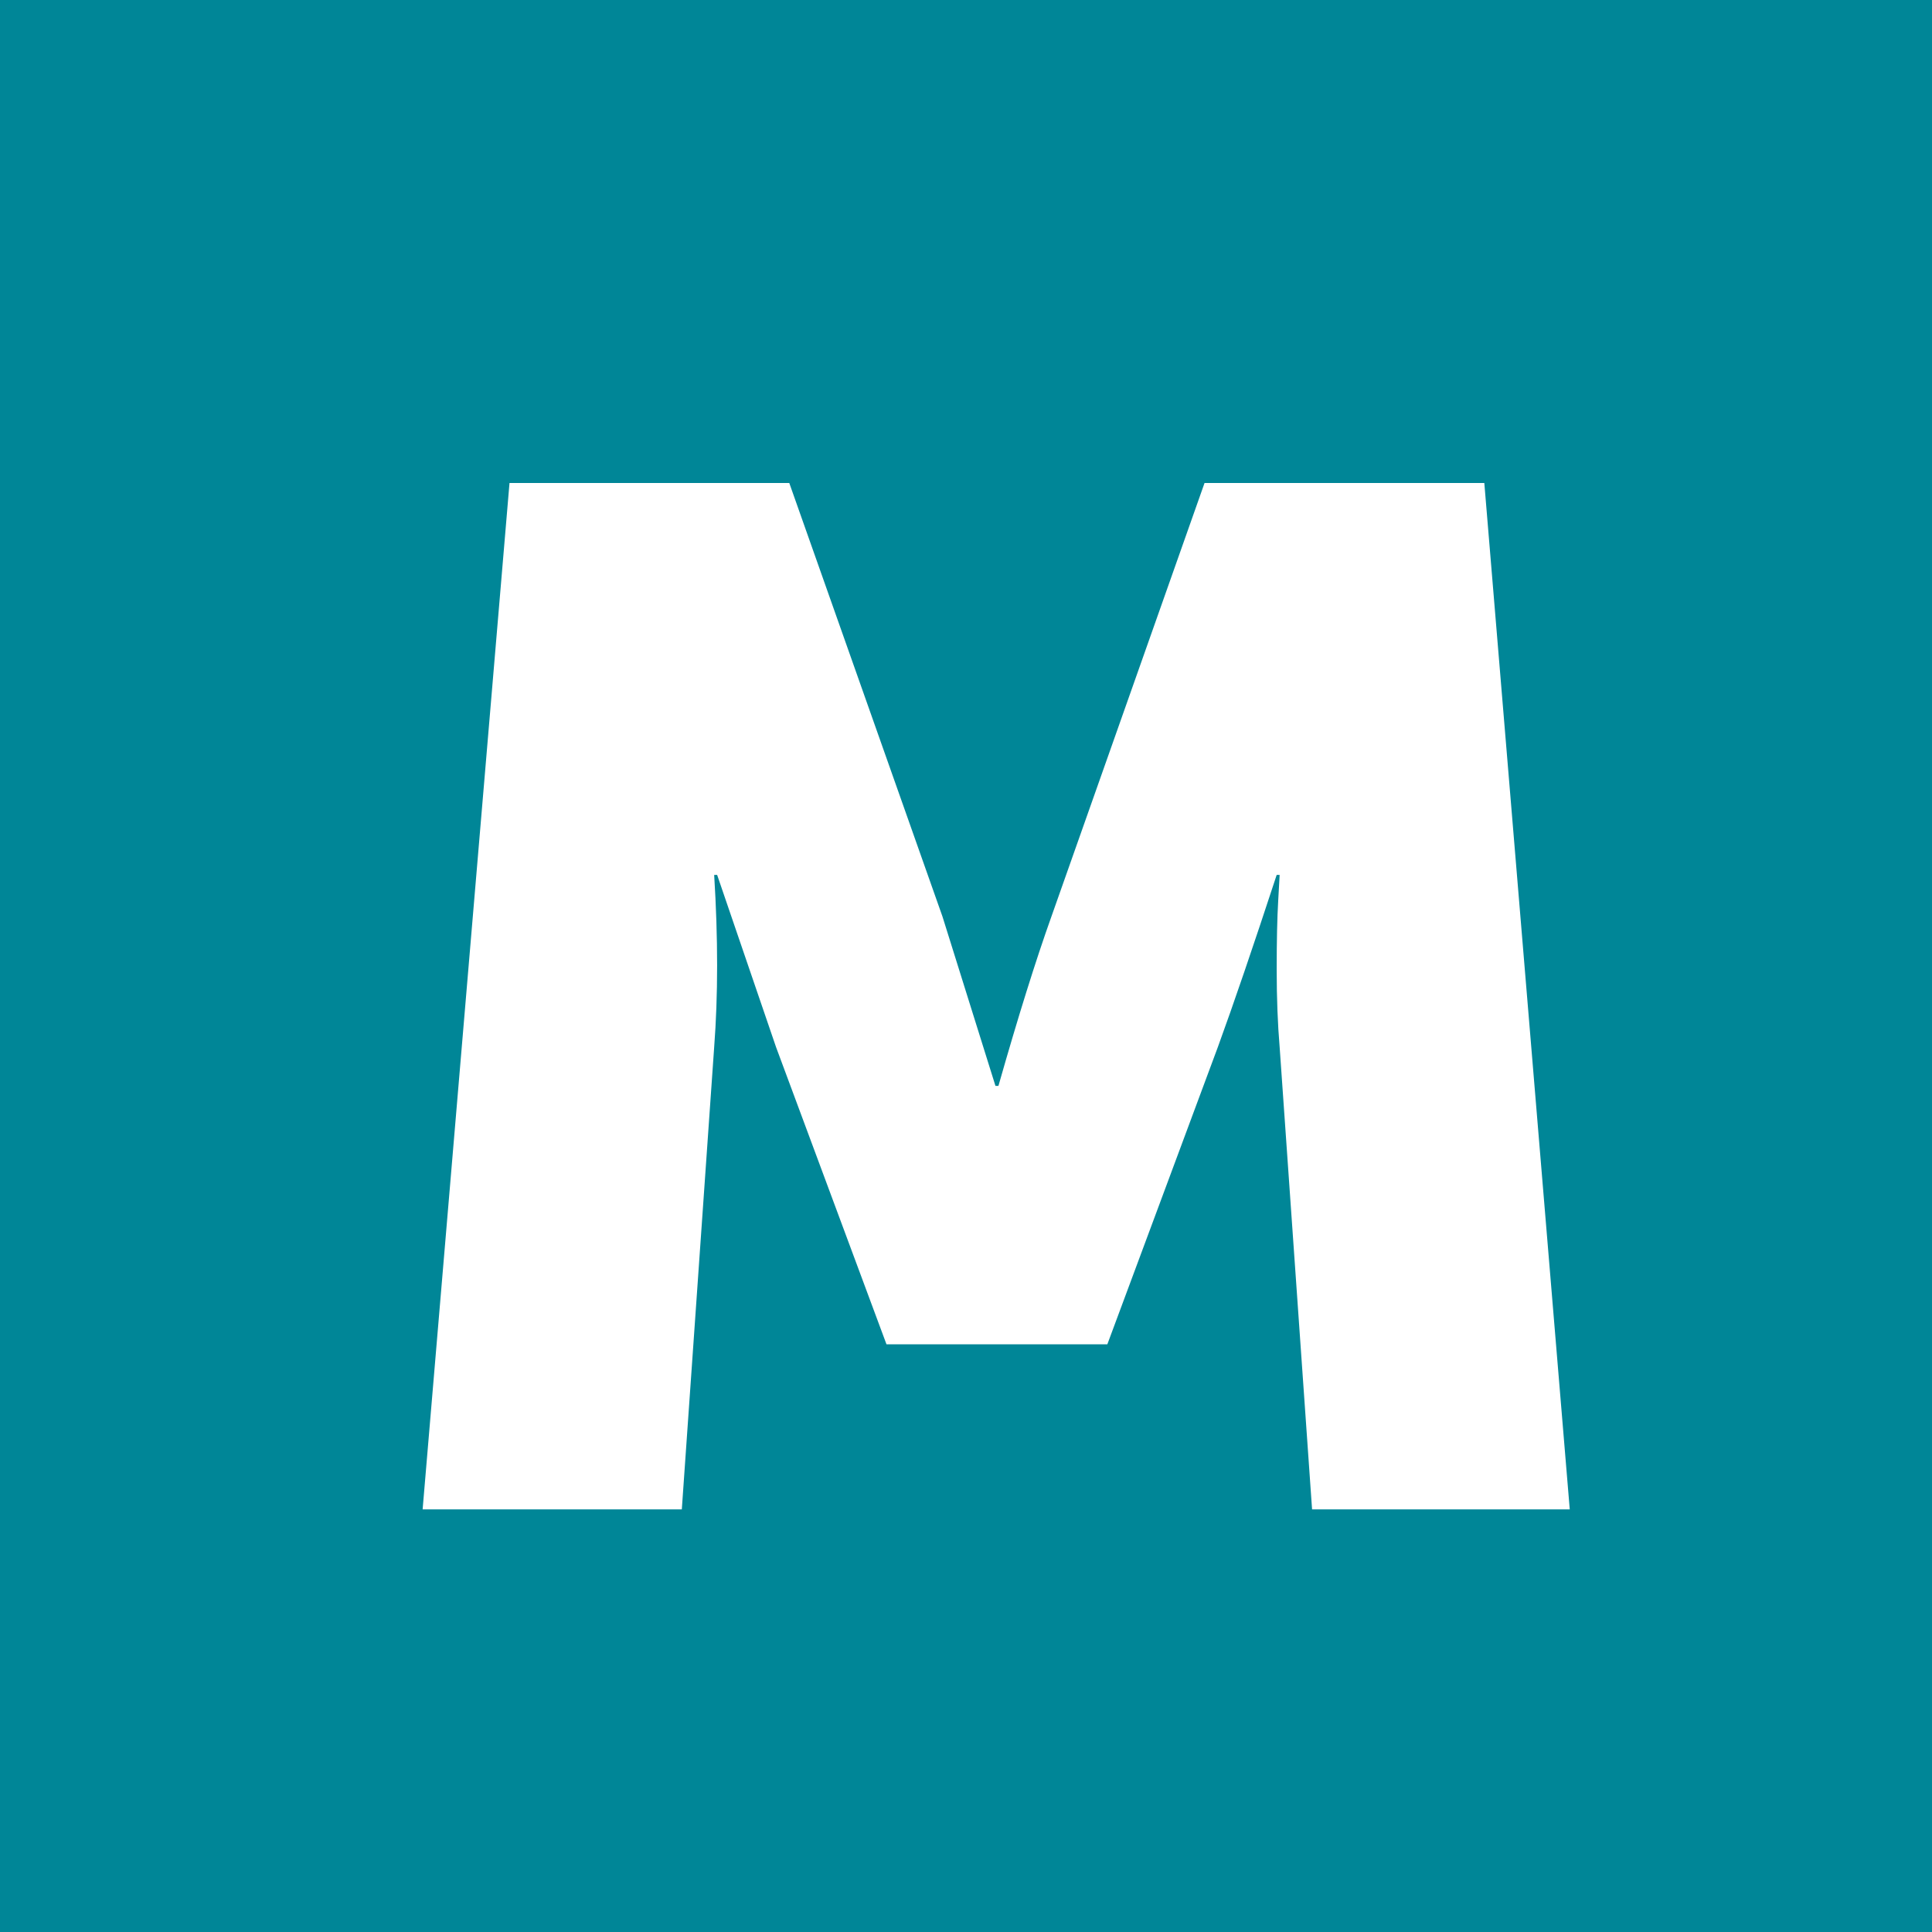 <svg width="32" height="32" viewBox="0 0 32 32" fill="none" xmlns="http://www.w3.org/2000/svg">
<rect width="32" height="32" fill="#008697"/>
<path d="M7 25L8.439 8H13.073L15.61 15.18L16.488 17.986H16.537C16.862 16.845 17.154 15.91 17.415 15.18L19.951 8H24.585L26 25H21.732L21.195 17.344C21.163 16.964 21.146 16.536 21.146 16.06C21.146 15.585 21.154 15.204 21.171 14.919L21.195 14.491H21.146C20.756 15.68 20.431 16.631 20.171 17.344L18.341 22.266H14.683L12.854 17.344L11.878 14.491H11.829C11.894 15.537 11.894 16.488 11.829 17.344L11.293 25H7Z" fill="white"/>
</svg>
